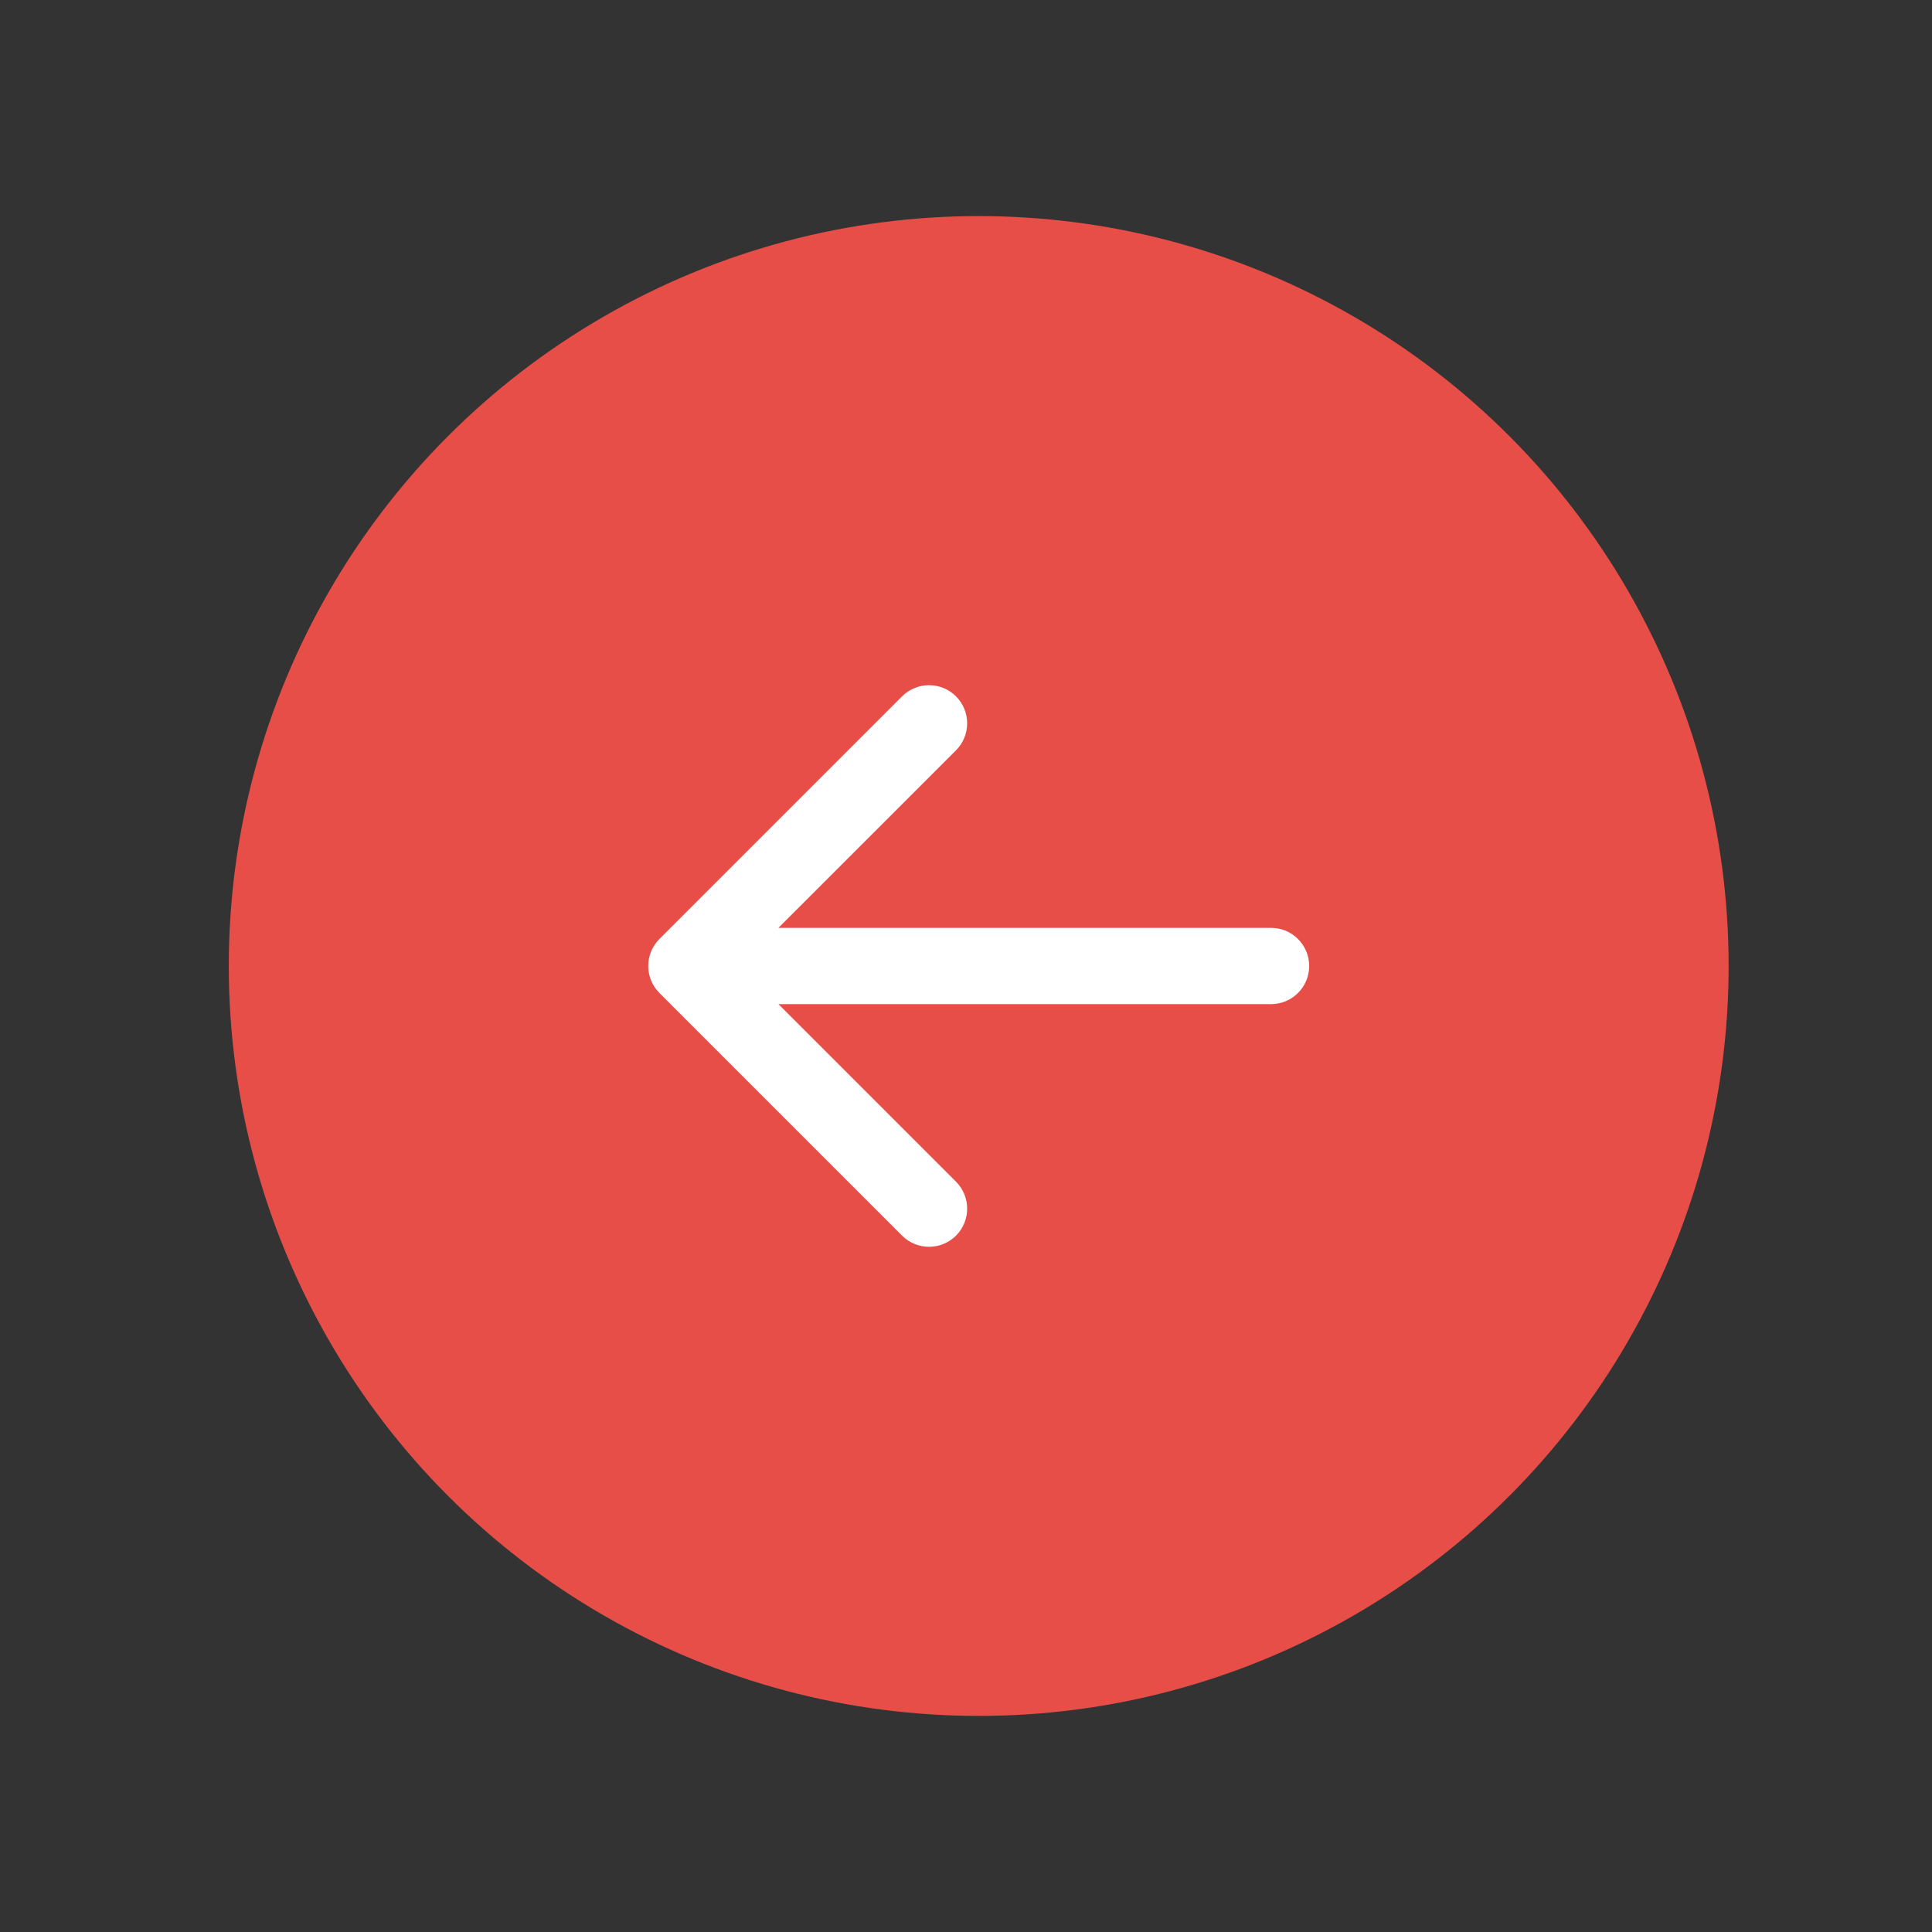<svg width="76" height="76" viewBox="0 0 76 76" fill="none" xmlns="http://www.w3.org/2000/svg">
<rect x="0" y="0" width="76" height="76" fill="#333333" stroke="none"/>
<circle cx="38.5" cy="38" r="29.5" fill="#e74e48"/>
<path d="M50 39.5C50.828 39.5 51.5 38.828 51.5 38C51.5 37.172 50.828 36.5 50 36.5V39.5ZM25.939 36.939C25.354 37.525 25.354 38.475 25.939 39.061L35.485 48.607C36.071 49.192 37.021 49.192 37.607 48.607C38.192 48.021 38.192 47.071 37.607 46.485L29.121 38L37.607 29.515C38.192 28.929 38.192 27.979 37.607 27.393C37.021 26.808 36.071 26.808 35.485 27.393L25.939 36.939ZM50 36.5H27V39.5H50V36.5Z" fill="white"/>
</svg>
